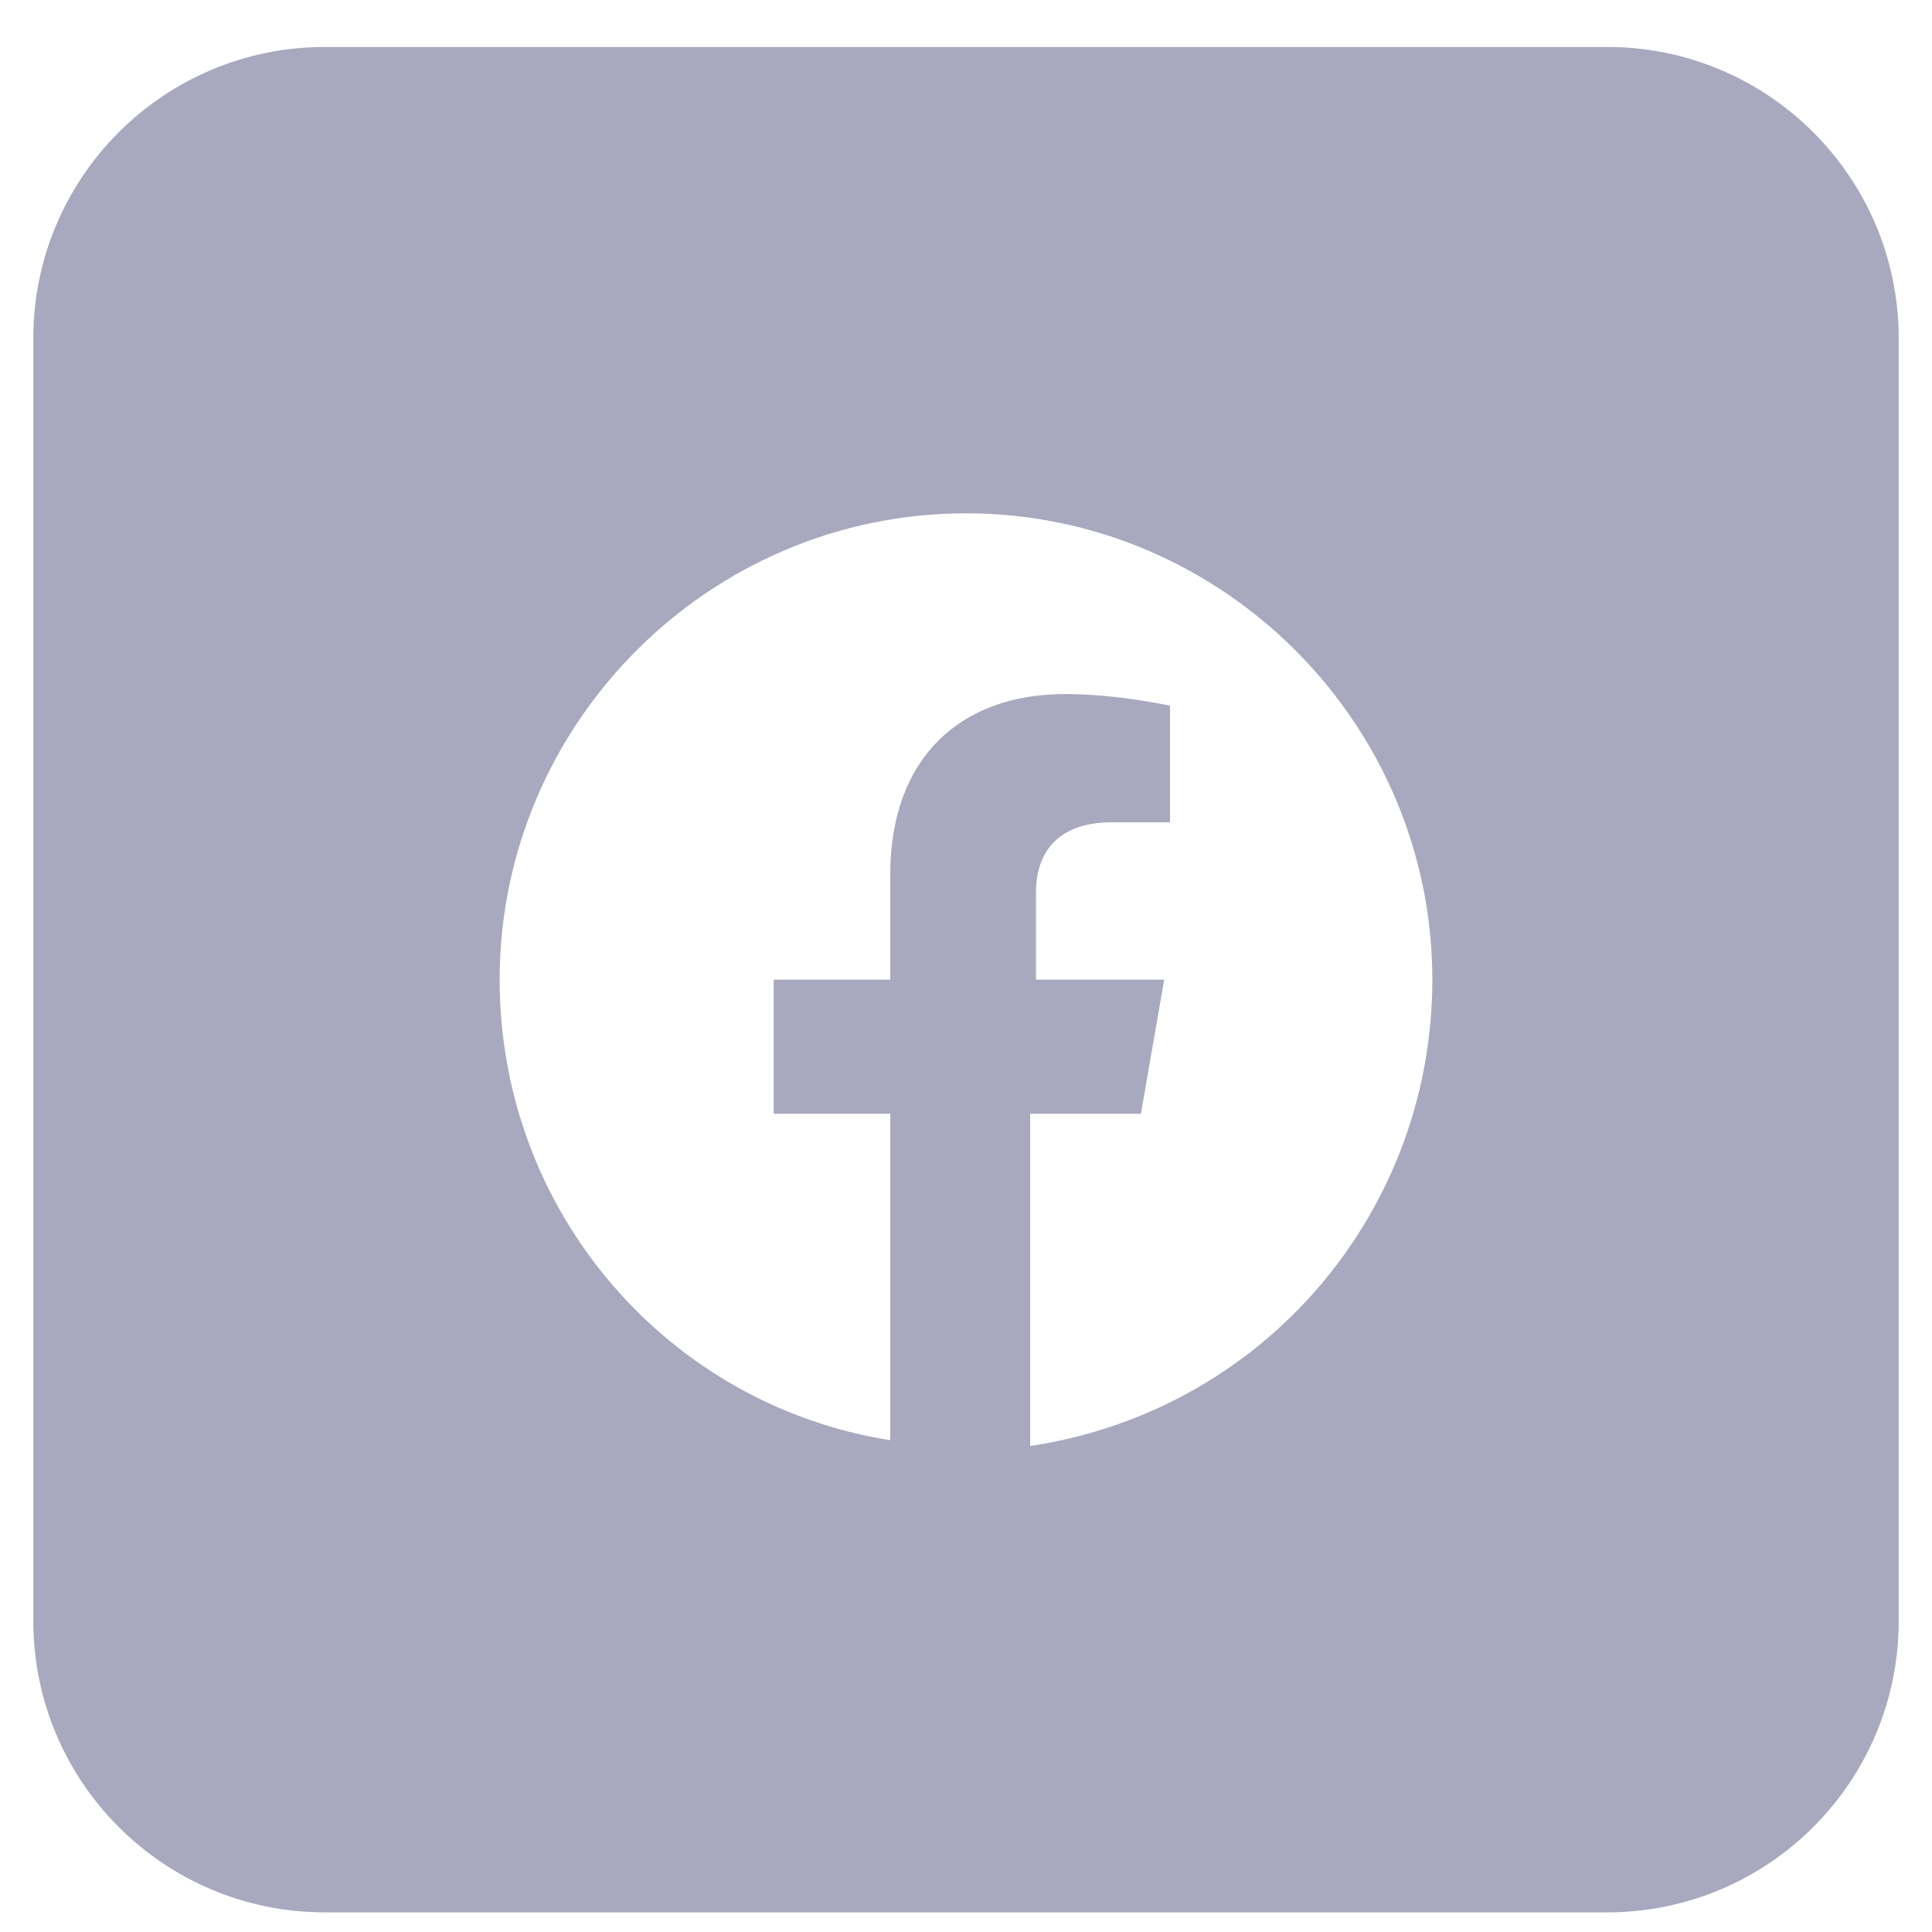 <svg width="29" height="29" viewBox="0 0 29 29" fill="none" xmlns="http://www.w3.org/2000/svg">
<g id="Social Icons">
<path id="facebook" fill-rule="evenodd" clip-rule="evenodd" d="M0.5 5.08C0.5 2.664 2.459 0.705 4.875 0.705H24.125C26.541 0.705 28.5 2.664 28.5 5.08V24.33C28.5 26.746 26.541 28.705 24.125 28.705H4.875C2.459 28.705 0.5 26.746 0.5 24.33V5.08ZM14.5 7.705C18.35 7.705 21.5 10.855 21.5 14.705C21.5 18.205 18.962 21.18 15.463 21.705V16.718H17.125L17.475 14.705H15.55V13.393C15.55 12.868 15.812 12.343 16.688 12.343H17.562V10.593C17.562 10.593 16.775 10.418 15.988 10.418C14.412 10.418 13.363 11.38 13.363 13.13V14.705H11.613V16.718H13.363V21.618C10.037 21.093 7.5 18.205 7.5 14.705C7.5 10.855 10.65 7.705 14.5 7.705Z" fill="#A8A8BE"/>
</g>
</svg>
